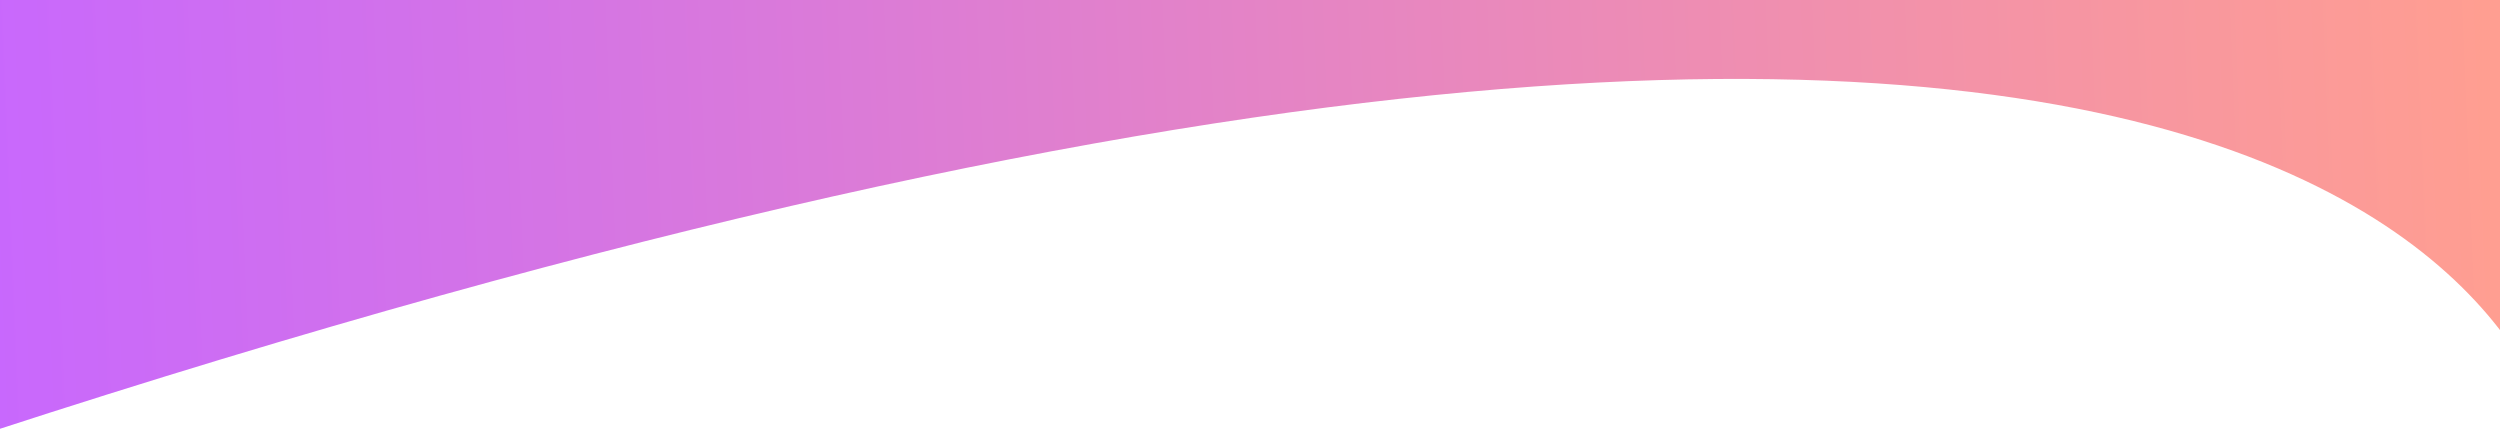 <svg width="720" height="126" viewBox="0 0 720 126" fill="none" xmlns="http://www.w3.org/2000/svg">
<g clip-path="url(#clip0_110_26)">
<path d="M-37.755 -307.725C-37.755 -307.725 -78.067 -106.266 738.58 -307.725V135.973C738.58 135.973 719.075 -118.827 -37.755 135.973V-307.725Z" fill="url(#paint0_linear_110_26)"/>
</g>
<defs>
<linearGradient id="paint0_linear_110_26" x1="-22.547" y1="-76.115" x2="711.355" y2="-105.99" gradientUnits="userSpaceOnUse">
<stop stop-color="#C767FF"/>
<stop offset="1" stop-color="#FF9E91"/>
</linearGradient>
<clipPath id="clip0_110_26">
<rect width="720" height="125.625" fill="white"/>
</clipPath>
</defs>
</svg>
